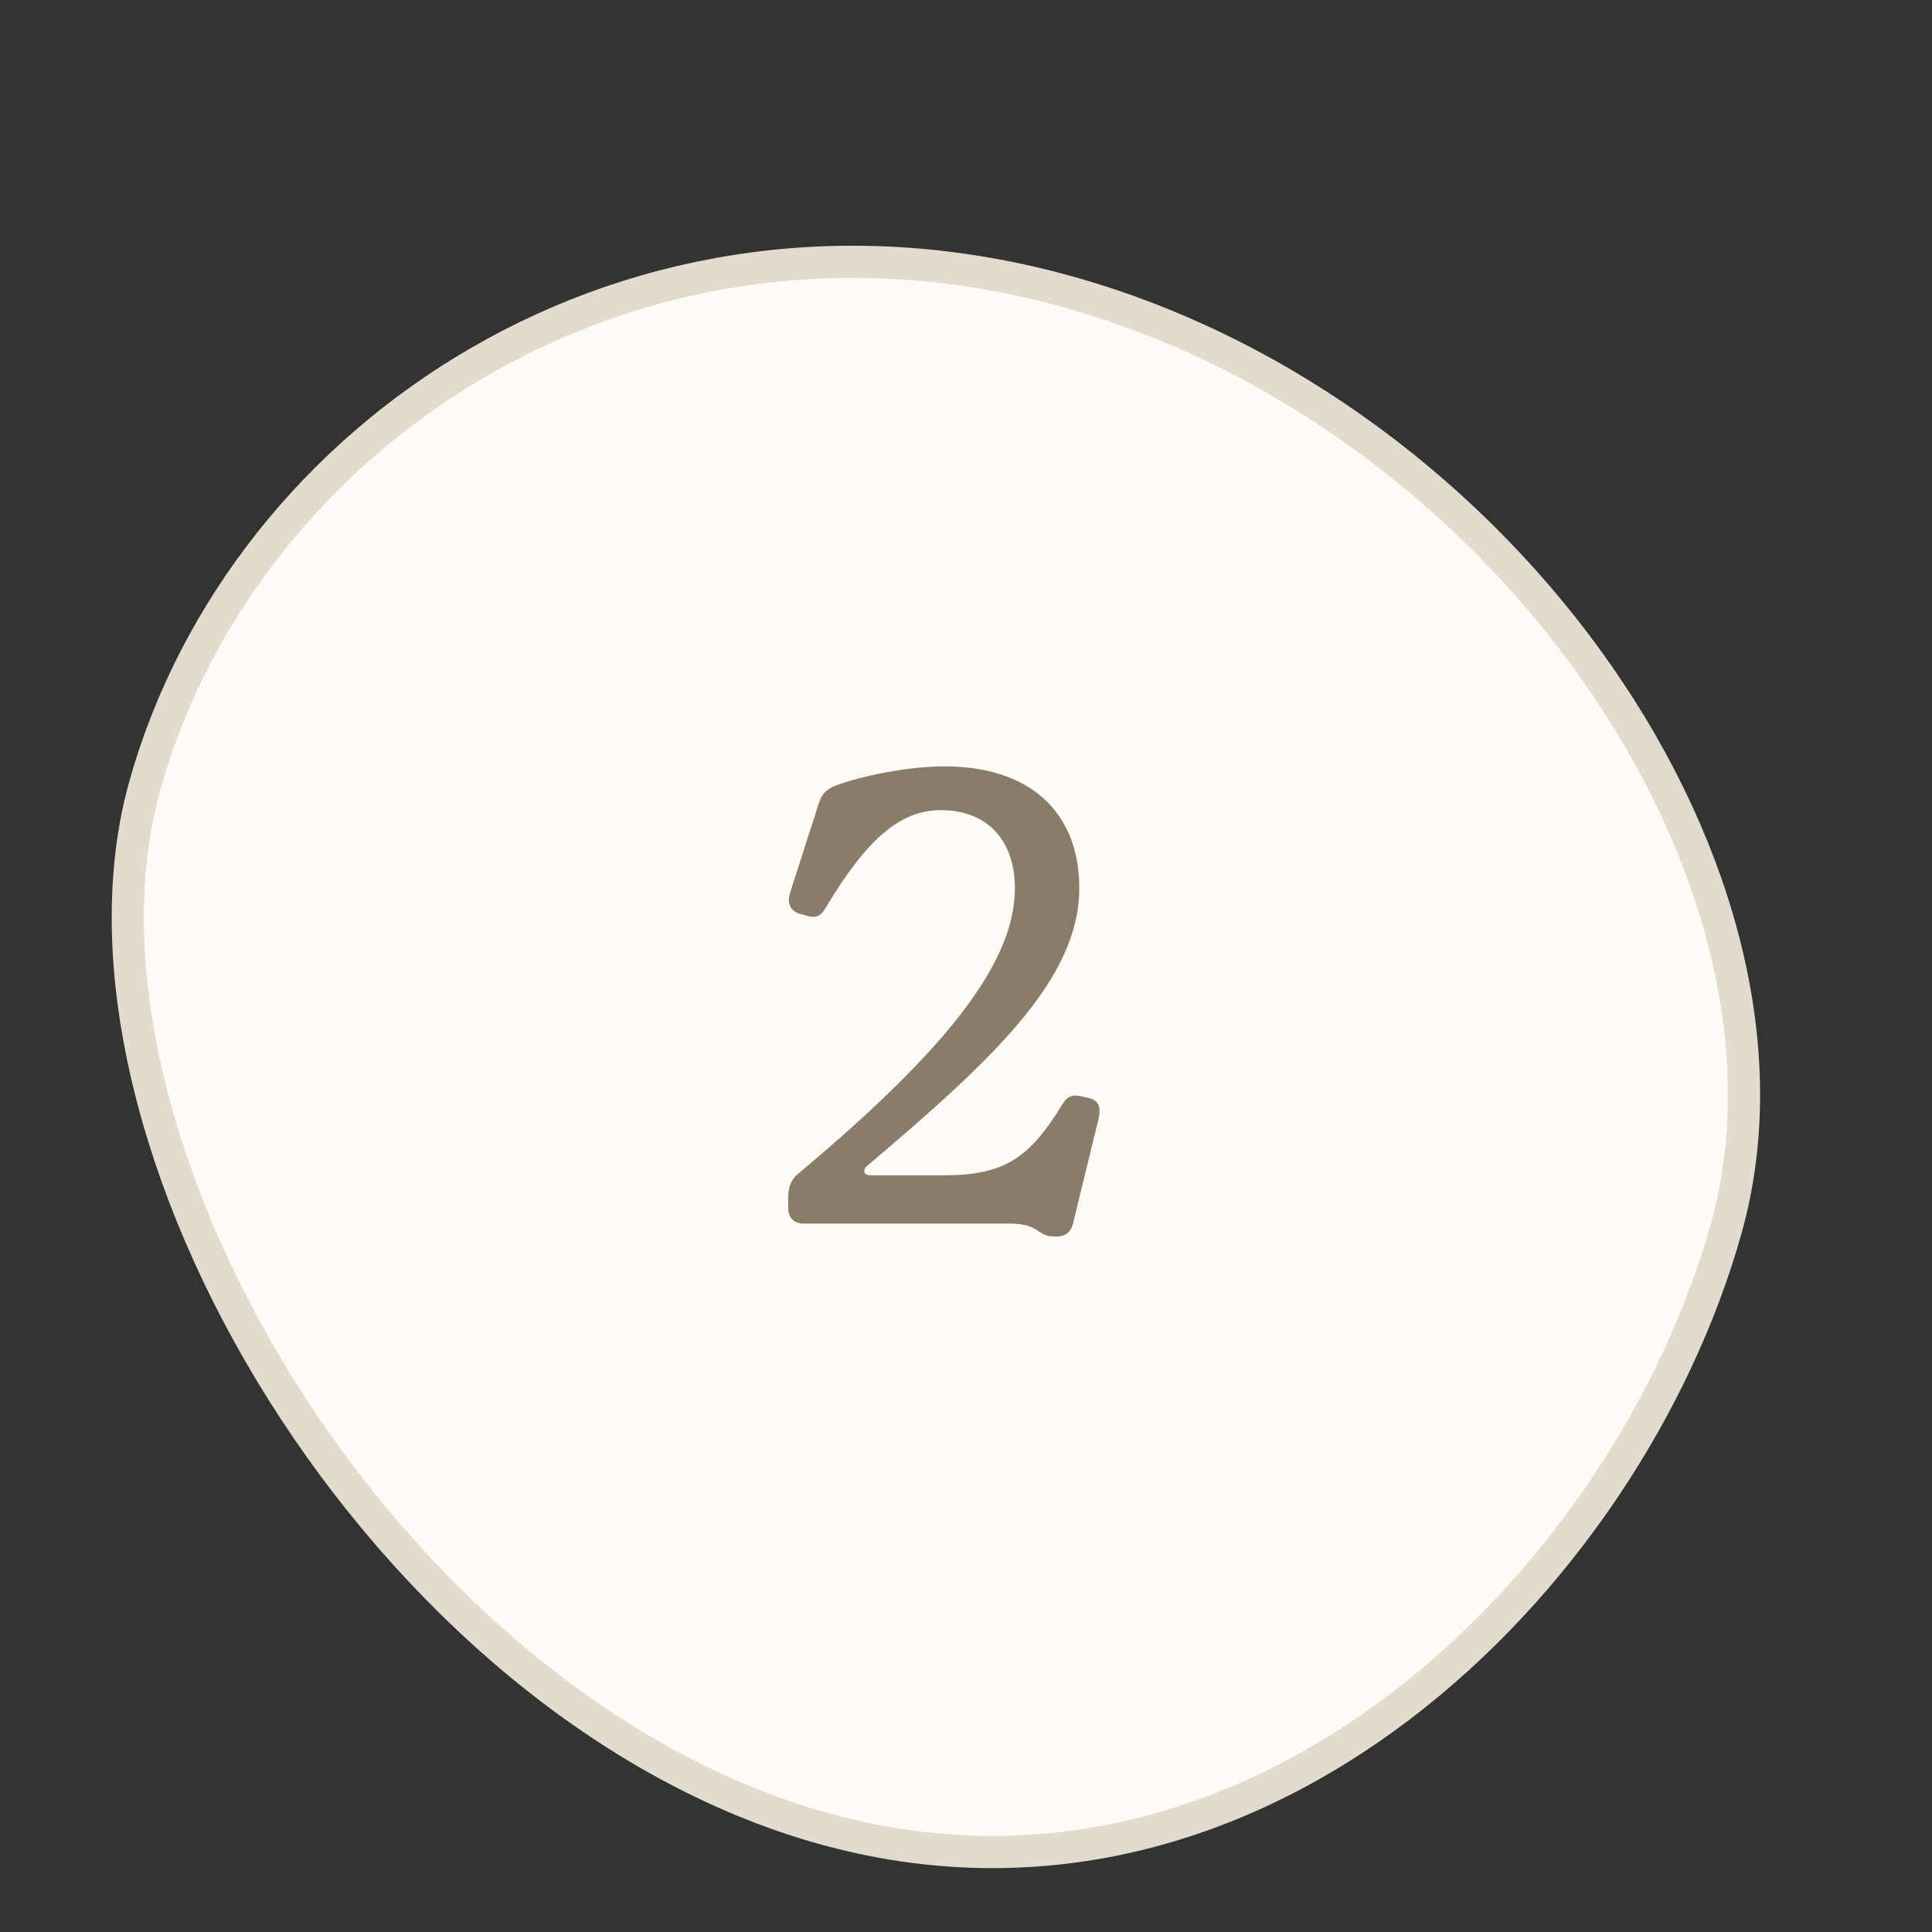 <svg width="60" height="60" viewBox="0 0 60 60" fill="none" xmlns="http://www.w3.org/2000/svg">
<rect x="0" y="0" width="60" height="60" fill="#333333" stroke="none"/>
<g clip-path="url(#clip0_2995_6438)">
<path d="M25.54 56.776C18.779 54.881 12.74 49.524 8.775 43.227C4.804 36.919 2.987 29.788 4.499 24.395C7.557 13.483 19.648 5.275 33.199 9.073C39.989 10.976 45.867 15.534 49.659 20.994C53.456 26.461 55.118 32.764 53.606 38.16C52.069 43.642 48.417 49.258 43.455 53.019C38.503 56.773 32.274 58.663 25.54 56.776Z" fill="#FEFBF7" stroke="#E2DCCF"/>
<path d="M32.838 38.4C33.078 38.4 33.258 38.26 33.318 38.02L34.118 34.74C34.198 34.36 34.118 34.18 33.818 34.1L33.638 34.06C33.318 33.98 33.158 34.02 32.978 34.32C31.958 35.98 31.178 36.5 29.298 36.5H27.038C26.818 36.5 26.778 36.34 26.938 36.2C30.858 32.88 33.518 30.4 33.518 27.58C33.518 25.18 31.938 23.8 29.338 23.8C28.198 23.8 26.758 24.1 25.998 24.38C25.718 24.48 25.538 24.62 25.438 24.92L24.538 27.72C24.438 28.06 24.538 28.28 24.838 28.38L24.998 28.42C25.278 28.52 25.458 28.5 25.638 28.2C26.938 26.02 27.978 25.16 29.218 25.16C30.698 25.16 31.518 26.14 31.518 27.58C31.518 29.82 29.558 32.46 24.778 36.46C24.538 36.66 24.478 36.92 24.478 37.2V37.52C24.478 37.82 24.658 38 24.958 38H31.318C31.758 38 31.978 38.06 32.198 38.2C32.398 38.34 32.518 38.4 32.738 38.4H32.838Z" fill="#897D69"/>
</g>
<defs>
<clipPath id="clip0_2995_6438">
<rect width="60" height="60" fill="white"/>
</clipPath>
</defs>
</svg>
